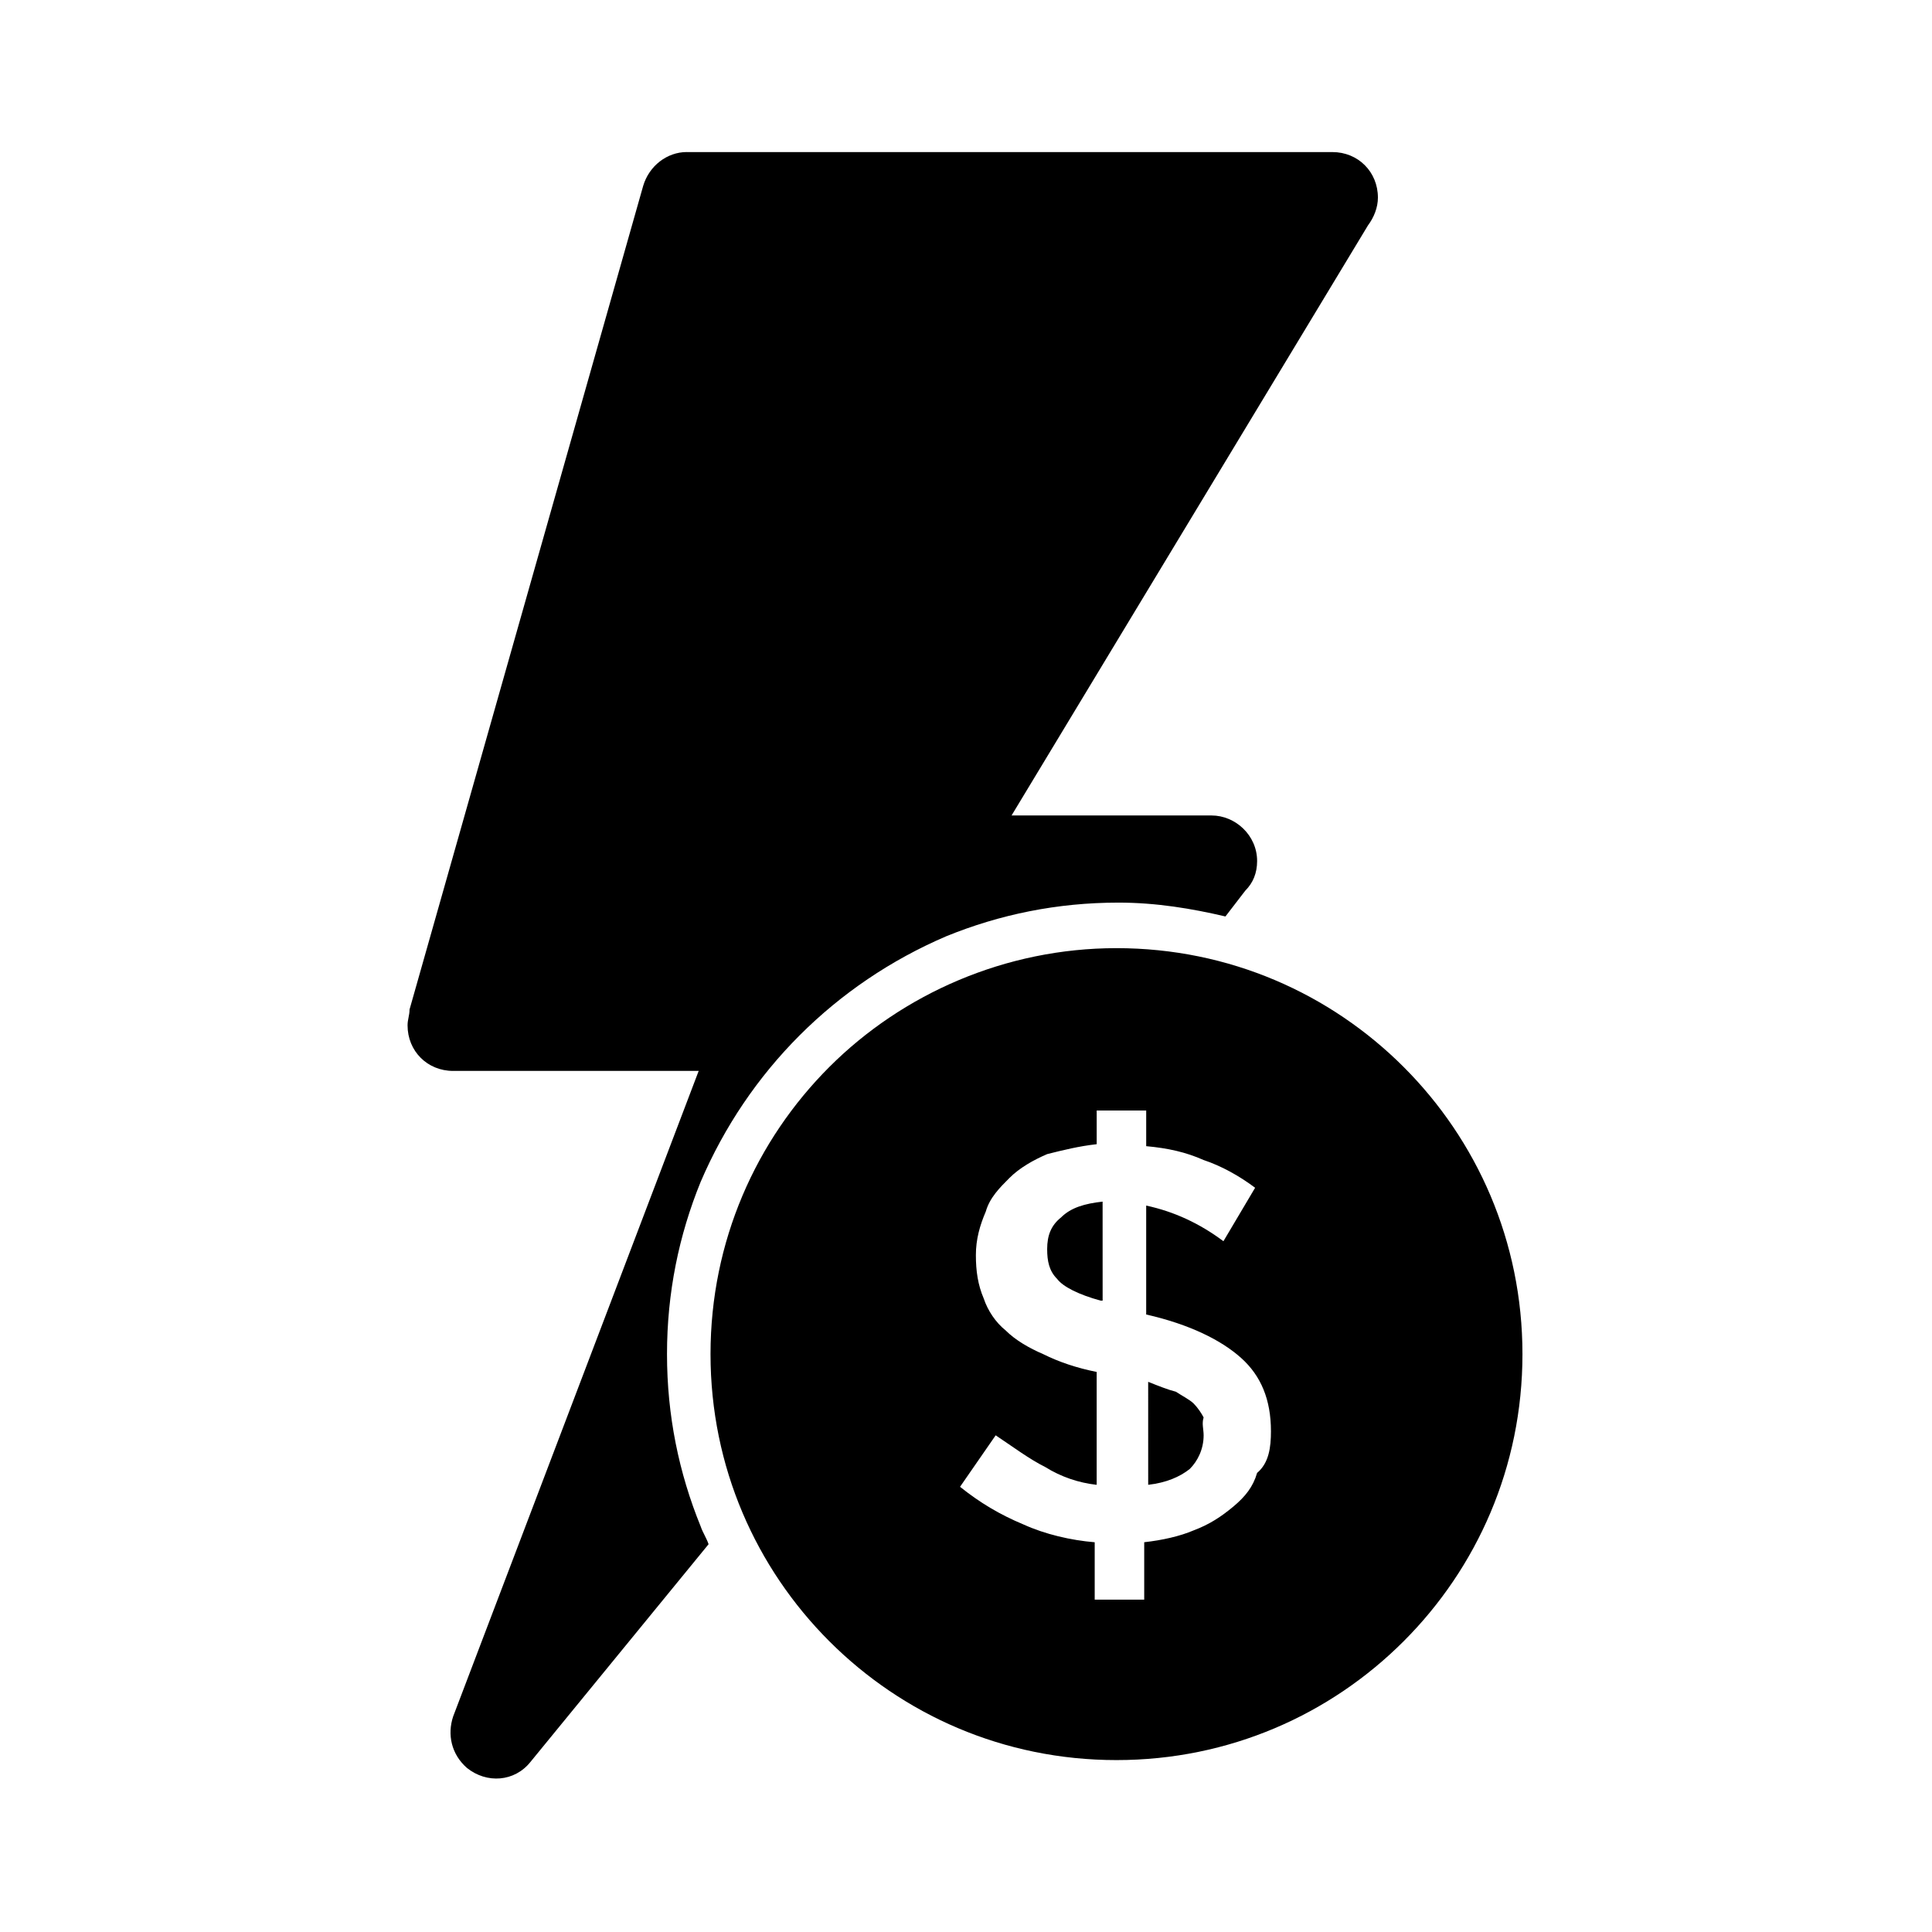 <?xml version="1.0" encoding="UTF-8"?>
<!-- Uploaded to: ICON Repo, www.iconrepo.com, Generator: ICON Repo Mixer Tools -->
<svg fill="#000000" width="800px" height="800px" version="1.1" viewBox="144 144 512 512" xmlns="http://www.w3.org/2000/svg">
 <path d="m326 184.3h171.09c6.824 0 12.07 5.246 12.07 12.07 0 2.625-1.051 5.246-2.625 7.348l-94.461 156.39h53.004c6.297 0 12.07 5.246 12.07 12.07 0 3.148-1.051 5.773-3.148 7.871l-5.246 6.824c-8.922-2.098-18.367-3.672-28.34-3.672-16.27 0-31.488 3.148-45.656 8.922-14.695 6.297-27.816 15.219-38.836 26.238-11.02 11.02-19.941 24.141-26.238 38.836-5.773 14.168-8.922 29.391-8.922 45.656 0 16.27 3.148 31.488 8.922 45.656 0.523 1.574 1.574 3.148 2.098 4.723l-47.23 57.727c-4.199 5.246-11.547 5.773-16.793 1.574-4.199-3.672-5.246-8.922-3.672-13.645l65.074-171.09-65.082 0.004c-6.824 0-12.07-5.246-12.07-12.07 0-1.574 0.523-2.625 0.523-4.199l61.93-218.32c1.574-5.246 6.297-8.922 11.543-8.922zm113.88 210.97c29.914 0 56.68 12.07 76.098 31.488s31.488 46.184 31.488 76.098-12.07 56.68-31.488 76.098-46.184 31.488-76.098 31.488c-29.914 0-56.68-12.07-76.098-31.488-19.418-19.418-31.488-46.184-31.488-76.098s12.07-56.68 31.488-76.098c19.418-19.414 46.711-31.488 76.098-31.488zm40.934 128.05c0-8.398-2.625-14.695-7.871-19.418-5.246-4.723-13.645-8.922-25.191-11.547v-28.863c7.348 1.574 14.168 4.723 20.469 9.445l8.398-14.168c-4.199-3.148-8.922-5.773-13.645-7.348-4.723-2.098-9.445-3.148-15.219-3.672v-9.445h-13.121v8.922c-4.723 0.523-8.922 1.574-13.121 2.625-3.672 1.574-7.348 3.672-9.973 6.297s-5.246 5.246-6.297 8.922c-1.574 3.672-2.625 7.348-2.625 11.547s0.523 7.871 2.098 11.547c1.051 3.148 3.148 6.297 5.773 8.398 2.625 2.625 6.297 4.723 9.973 6.297 4.199 2.098 8.922 3.672 14.168 4.723v29.914c-4.723-0.523-9.445-2.098-13.645-4.723-4.199-2.098-8.398-5.246-13.121-8.398l-9.445 13.645c5.246 4.199 10.496 7.348 16.793 9.973 5.773 2.625 12.594 4.199 18.895 4.723v15.211h13.121v-15.219c4.723-0.523 9.445-1.574 13.121-3.148 4.199-1.574 7.348-3.672 10.496-6.297 3.148-2.625 5.246-5.246 6.297-8.922 3.148-2.625 3.672-6.824 3.672-11.02zm-45.133-34.637c-5.773-1.574-9.973-3.672-11.547-5.773-2.098-2.098-2.625-4.723-2.625-7.871 0-3.672 1.051-6.297 3.672-8.398 2.625-2.625 6.297-3.672 11.02-4.199l0.008 26.242zm27.293 35.684c0 3.672-1.574 6.824-3.672 8.922-2.625 2.098-6.297 3.672-11.02 4.199l-0.004-27.289c2.625 1.051 5.246 2.098 7.348 2.625 1.574 1.051 3.672 2.098 4.723 3.148 1.051 1.051 2.098 2.625 2.625 3.672-0.527 1.574 0 3.148 0 4.723z" fill-rule="evenodd"/>
</svg>